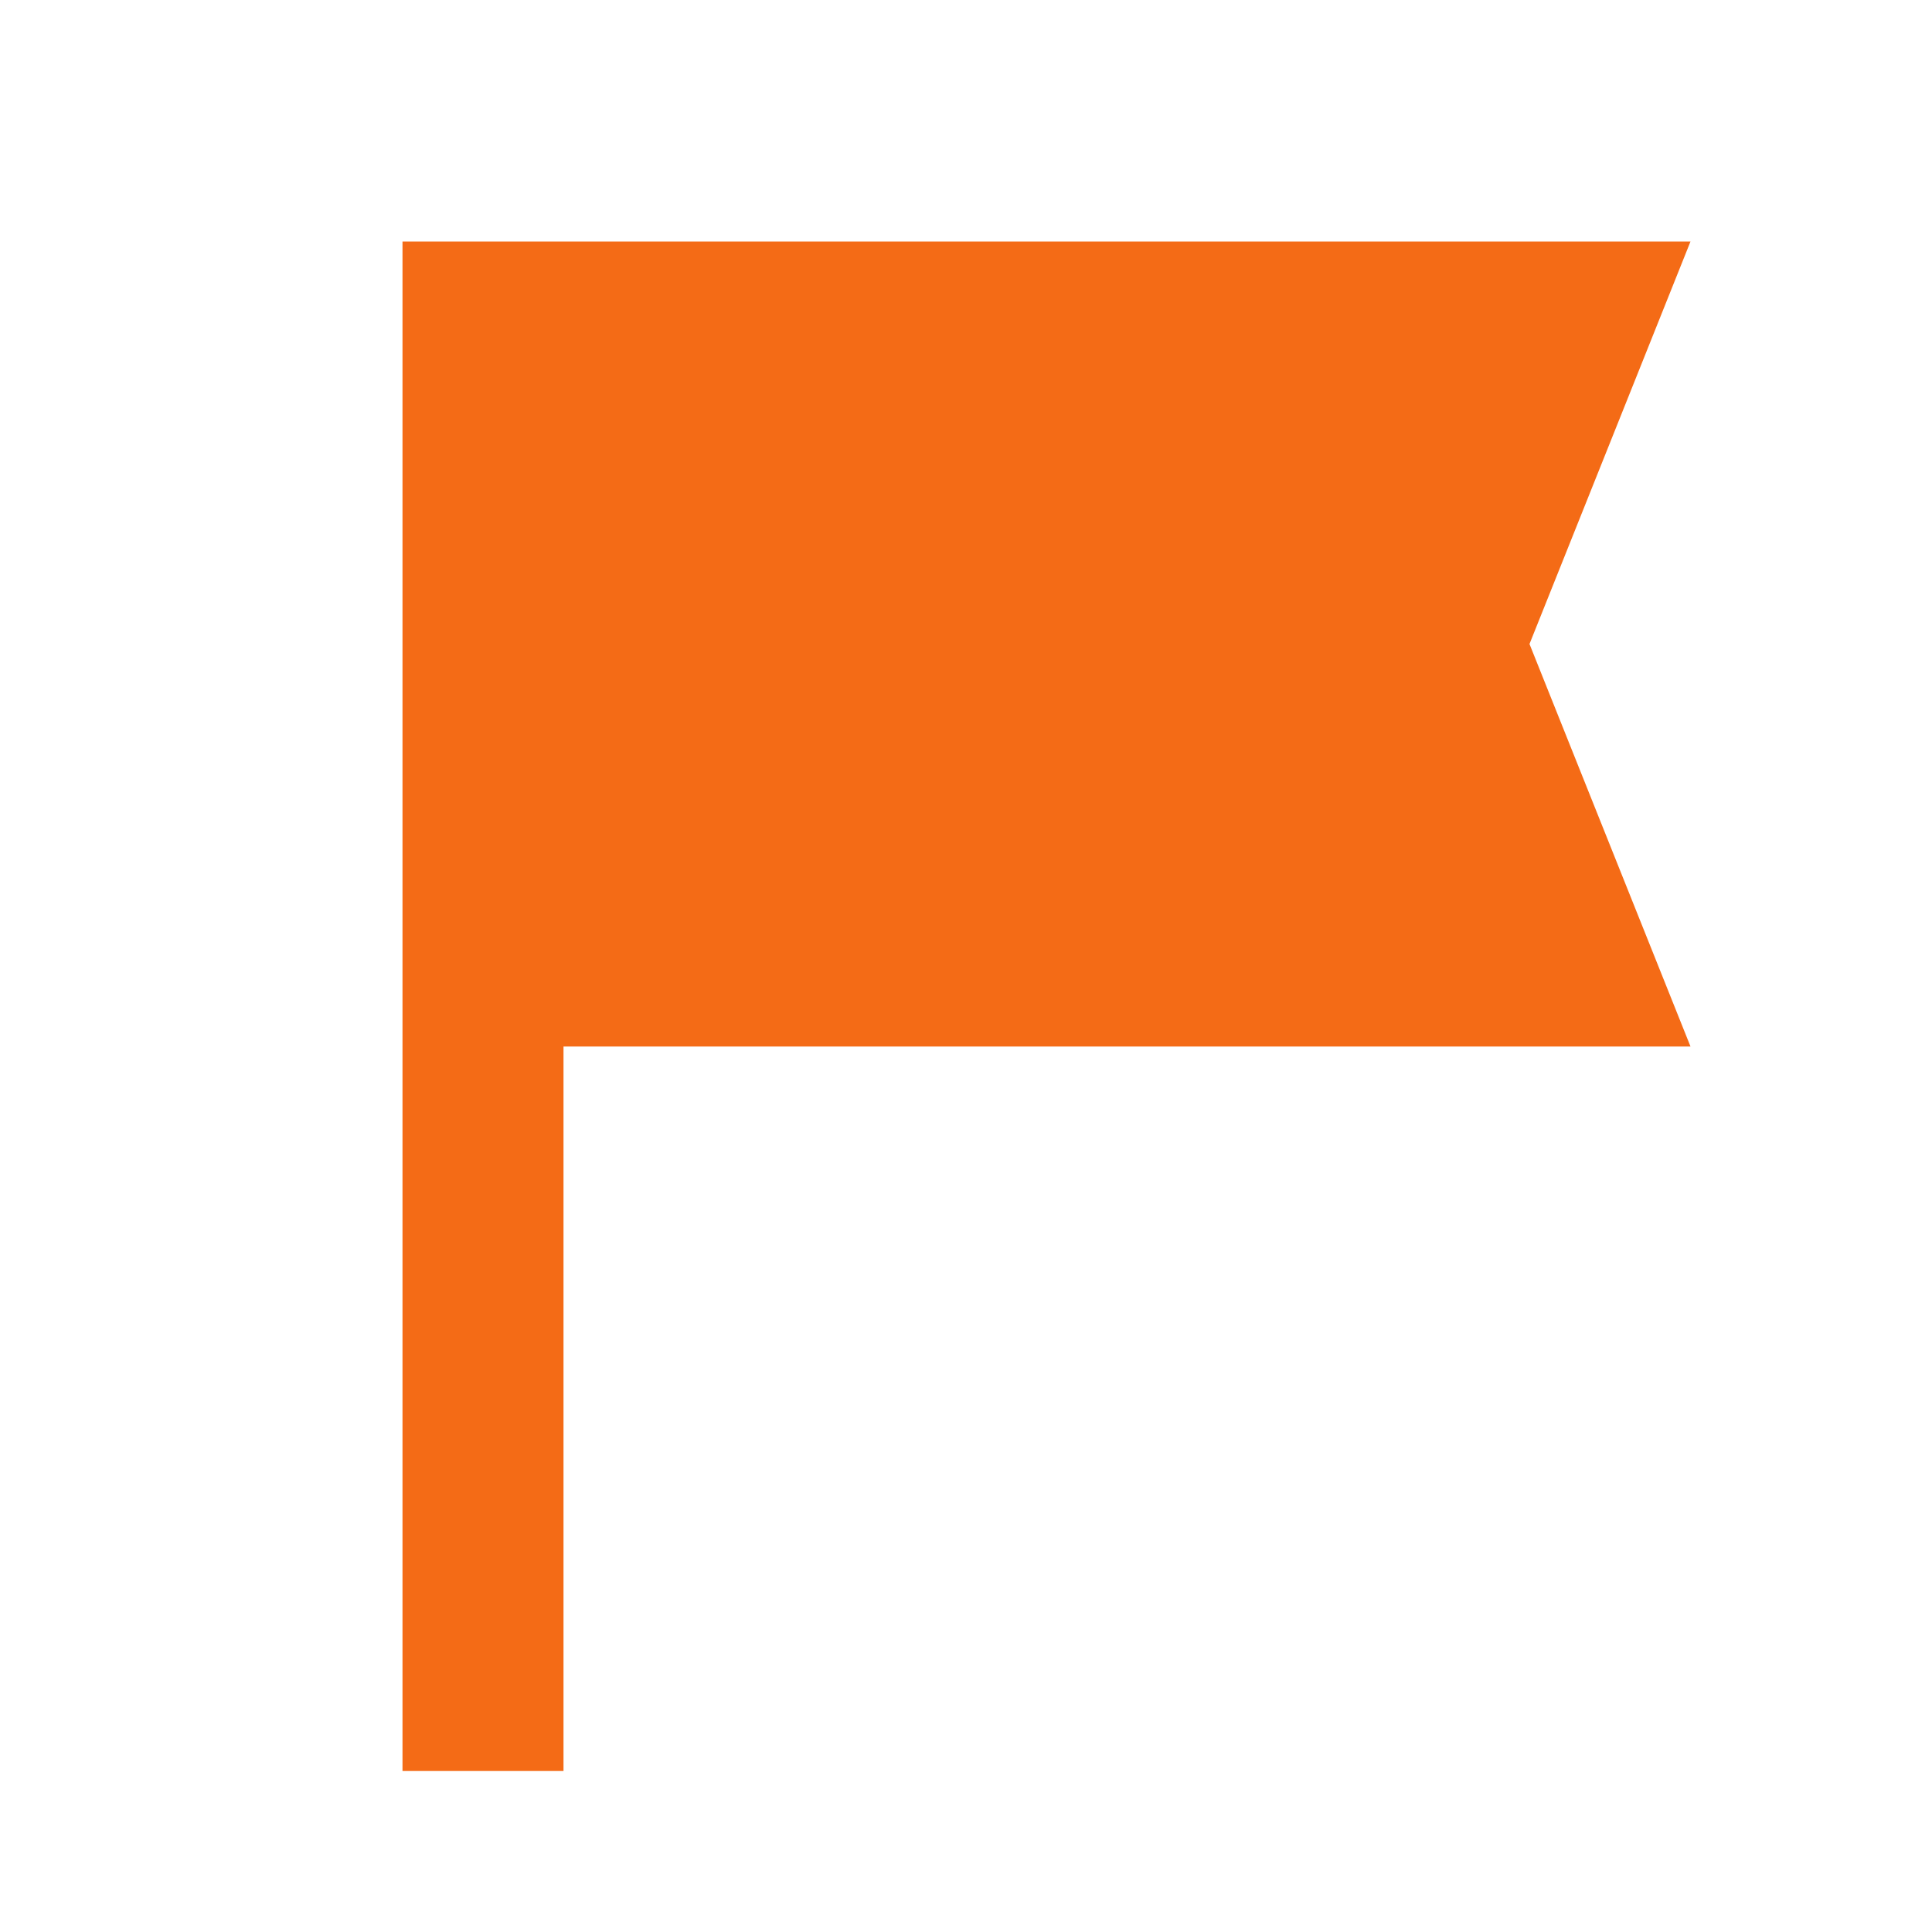 <svg width="24" height="24" viewBox="0 0 24 24" fill="none" xmlns="http://www.w3.org/2000/svg">
<mask id="mask0_252_200" style="mask-type:alpha" maskUnits="userSpaceOnUse" x="0" y="0" width="24" height="24">
<rect width="24" height="24" fill="#D9D9D9"/>
</mask>
<g mask="url(#mask0_252_200)">
<path d="M5 22V3H21L19 8L21 13H7V22H5Z" fill="#F46B16"/>
</g>
</svg>
